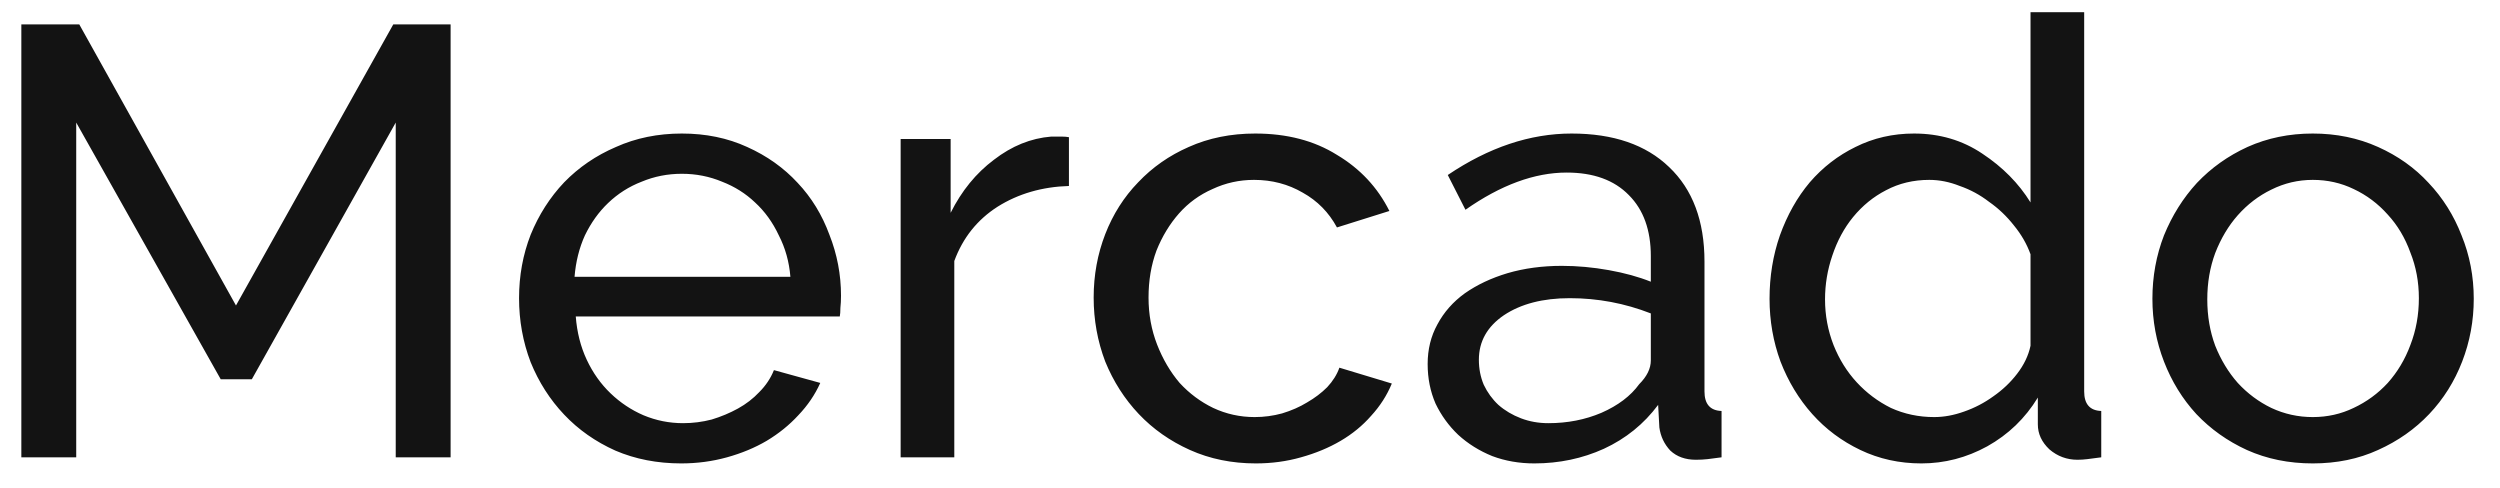 <svg width="82" height="16" viewBox="0 0 82 16" fill="none" xmlns="http://www.w3.org/2000/svg">
<path d="M12.98 15V4.02L8.26 12.44H7.24L2.5 4.02V15H0.7V0.8H2.6L7.74 10.02L12.9 0.8H14.78V15H12.98ZM22.345 15.2C21.558 15.2 20.838 15.06 20.185 14.78C19.531 14.487 18.971 14.093 18.505 13.6C18.038 13.107 17.671 12.533 17.405 11.88C17.151 11.213 17.025 10.513 17.025 9.78C17.025 9.047 17.151 8.353 17.405 7.7C17.671 7.047 18.038 6.473 18.505 5.98C18.985 5.487 19.551 5.1 20.205 4.82C20.858 4.527 21.578 4.38 22.365 4.38C23.151 4.38 23.865 4.527 24.505 4.82C25.158 5.113 25.711 5.507 26.165 6C26.618 6.48 26.965 7.047 27.205 7.7C27.458 8.34 27.585 9.007 27.585 9.7C27.585 9.847 27.578 9.98 27.565 10.1C27.565 10.22 27.558 10.313 27.545 10.38H18.885C18.925 10.9 19.045 11.373 19.245 11.8C19.445 12.227 19.705 12.593 20.025 12.9C20.345 13.207 20.705 13.447 21.105 13.62C21.518 13.793 21.951 13.88 22.405 13.88C22.725 13.88 23.038 13.84 23.345 13.76C23.651 13.667 23.938 13.547 24.205 13.4C24.471 13.253 24.705 13.073 24.905 12.86C25.118 12.647 25.278 12.407 25.385 12.14L26.905 12.56C26.731 12.947 26.491 13.3 26.185 13.62C25.891 13.94 25.545 14.22 25.145 14.46C24.758 14.687 24.325 14.867 23.845 15C23.365 15.133 22.865 15.2 22.345 15.2ZM25.925 9.08C25.885 8.587 25.758 8.133 25.545 7.72C25.345 7.293 25.085 6.933 24.765 6.64C24.458 6.347 24.098 6.12 23.685 5.96C23.271 5.787 22.831 5.7 22.365 5.7C21.898 5.7 21.458 5.787 21.045 5.96C20.631 6.12 20.265 6.353 19.945 6.66C19.638 6.953 19.385 7.307 19.185 7.72C18.998 8.133 18.885 8.587 18.845 9.08H25.925ZM35.061 6.1C34.181 6.127 33.401 6.353 32.721 6.78C32.054 7.207 31.581 7.8 31.301 8.56V15H29.541V4.56H31.181V6.98C31.541 6.26 32.014 5.68 32.601 5.24C33.188 4.787 33.814 4.533 34.481 4.48C34.614 4.48 34.728 4.48 34.821 4.48C34.914 4.48 34.994 4.487 35.061 4.5V6.1ZM35.872 9.76C35.872 9.027 35.999 8.333 36.252 7.68C36.506 7.027 36.866 6.46 37.332 5.98C37.799 5.487 38.352 5.1 38.992 4.82C39.646 4.527 40.372 4.38 41.172 4.38C42.212 4.38 43.106 4.613 43.852 5.08C44.612 5.533 45.186 6.147 45.572 6.92L43.852 7.46C43.586 6.967 43.212 6.587 42.732 6.32C42.252 6.04 41.719 5.9 41.132 5.9C40.652 5.9 40.199 6 39.772 6.2C39.346 6.387 38.979 6.653 38.672 7C38.366 7.347 38.119 7.753 37.932 8.22C37.759 8.687 37.672 9.2 37.672 9.76C37.672 10.307 37.766 10.82 37.952 11.3C38.139 11.78 38.386 12.2 38.692 12.56C39.012 12.907 39.379 13.18 39.792 13.38C40.219 13.58 40.672 13.68 41.152 13.68C41.459 13.68 41.759 13.64 42.052 13.56C42.359 13.467 42.632 13.347 42.872 13.2C43.126 13.053 43.346 12.887 43.532 12.7C43.719 12.5 43.852 12.287 43.932 12.06L45.652 12.58C45.492 12.967 45.266 13.32 44.972 13.64C44.692 13.96 44.359 14.233 43.972 14.46C43.586 14.687 43.152 14.867 42.672 15C42.206 15.133 41.712 15.2 41.192 15.2C40.406 15.2 39.686 15.053 39.032 14.76C38.379 14.467 37.819 14.073 37.352 13.58C36.886 13.087 36.519 12.513 36.252 11.86C35.999 11.193 35.872 10.493 35.872 9.76ZM50.327 15.2C49.833 15.2 49.373 15.12 48.947 14.96C48.52 14.787 48.147 14.553 47.827 14.26C47.52 13.967 47.273 13.627 47.087 13.24C46.913 12.84 46.827 12.407 46.827 11.94C46.827 11.46 46.933 11.027 47.147 10.64C47.36 10.24 47.66 9.9 48.047 9.62C48.447 9.34 48.913 9.12 49.447 8.96C49.993 8.8 50.587 8.72 51.227 8.72C51.733 8.72 52.247 8.767 52.767 8.86C53.287 8.953 53.747 9.08 54.147 9.24V8.4C54.147 7.547 53.907 6.88 53.427 6.4C52.947 5.907 52.267 5.66 51.387 5.66C50.333 5.66 49.227 6.067 48.067 6.88L47.487 5.74C48.833 4.833 50.187 4.38 51.547 4.38C52.92 4.38 53.987 4.747 54.747 5.48C55.52 6.213 55.907 7.247 55.907 8.58V12.84C55.907 13.253 56.093 13.467 56.467 13.48V15C56.28 15.027 56.127 15.047 56.007 15.06C55.887 15.073 55.76 15.08 55.627 15.08C55.28 15.08 55 14.98 54.787 14.78C54.587 14.567 54.467 14.313 54.427 14.02L54.387 13.28C53.92 13.907 53.327 14.387 52.607 14.72C51.9 15.04 51.14 15.2 50.327 15.2ZM50.787 13.88C51.413 13.88 51.993 13.767 52.527 13.54C53.073 13.3 53.487 12.987 53.767 12.6C54.02 12.347 54.147 12.087 54.147 11.82V10.28C53.293 9.947 52.407 9.78 51.487 9.78C50.607 9.78 49.887 9.967 49.327 10.34C48.78 10.713 48.507 11.2 48.507 11.8C48.507 12.093 48.56 12.367 48.667 12.62C48.787 12.873 48.947 13.093 49.147 13.28C49.36 13.467 49.607 13.613 49.887 13.72C50.167 13.827 50.467 13.88 50.787 13.88ZM63.021 15.2C62.301 15.2 61.634 15.053 61.021 14.76C60.407 14.467 59.881 14.073 59.441 13.58C59.001 13.087 58.654 12.513 58.401 11.86C58.161 11.207 58.041 10.52 58.041 9.8C58.041 9.067 58.154 8.373 58.381 7.72C58.621 7.053 58.947 6.473 59.361 5.98C59.787 5.487 60.287 5.1 60.861 4.82C61.447 4.527 62.087 4.38 62.781 4.38C63.621 4.38 64.367 4.6 65.021 5.04C65.687 5.48 66.214 6.013 66.601 6.64V0.4H68.361V12.84C68.361 13.253 68.547 13.467 68.921 13.48V15C68.734 15.027 68.581 15.047 68.461 15.06C68.354 15.073 68.247 15.08 68.141 15.08C67.794 15.08 67.487 14.967 67.221 14.74C66.967 14.5 66.841 14.227 66.841 13.92V13.04C66.427 13.72 65.874 14.253 65.181 14.64C64.501 15.013 63.781 15.2 63.021 15.2ZM63.441 13.68C63.761 13.68 64.087 13.62 64.421 13.5C64.767 13.38 65.087 13.213 65.381 13C65.687 12.787 65.947 12.54 66.161 12.26C66.387 11.967 66.534 11.66 66.601 11.34V8.34C66.481 8.007 66.301 7.693 66.061 7.4C65.821 7.093 65.547 6.833 65.241 6.62C64.947 6.393 64.627 6.22 64.281 6.1C63.947 5.967 63.614 5.9 63.281 5.9C62.761 5.9 62.287 6.013 61.861 6.24C61.447 6.453 61.087 6.747 60.781 7.12C60.487 7.48 60.261 7.9 60.101 8.38C59.941 8.847 59.861 9.327 59.861 9.82C59.861 10.34 59.954 10.84 60.141 11.32C60.327 11.787 60.581 12.193 60.901 12.54C61.221 12.887 61.594 13.167 62.021 13.38C62.461 13.58 62.934 13.68 63.441 13.68ZM75.859 15.2C75.072 15.2 74.352 15.053 73.699 14.76C73.059 14.467 72.506 14.073 72.039 13.58C71.586 13.087 71.232 12.513 70.979 11.86C70.726 11.207 70.599 10.52 70.599 9.8C70.599 9.067 70.726 8.373 70.979 7.72C71.246 7.067 71.606 6.493 72.059 6C72.526 5.507 73.079 5.113 73.719 4.82C74.372 4.527 75.086 4.38 75.859 4.38C76.632 4.38 77.346 4.527 77.999 4.82C78.652 5.113 79.206 5.507 79.659 6C80.126 6.493 80.486 7.067 80.739 7.72C81.006 8.373 81.139 9.067 81.139 9.8C81.139 10.52 81.012 11.207 80.759 11.86C80.506 12.513 80.146 13.087 79.679 13.58C79.212 14.073 78.652 14.467 77.999 14.76C77.359 15.053 76.646 15.2 75.859 15.2ZM72.399 9.82C72.399 10.367 72.486 10.873 72.659 11.34C72.846 11.807 73.092 12.213 73.399 12.56C73.719 12.907 74.086 13.18 74.499 13.38C74.926 13.58 75.379 13.68 75.859 13.68C76.339 13.68 76.786 13.58 77.199 13.38C77.626 13.18 77.999 12.907 78.319 12.56C78.639 12.2 78.886 11.787 79.059 11.32C79.246 10.84 79.339 10.327 79.339 9.78C79.339 9.247 79.246 8.747 79.059 8.28C78.886 7.8 78.639 7.387 78.319 7.04C77.999 6.68 77.626 6.4 77.199 6.2C76.786 6 76.339 5.9 75.859 5.9C75.379 5.9 74.926 6.007 74.499 6.22C74.086 6.42 73.719 6.7 73.399 7.06C73.092 7.407 72.846 7.82 72.659 8.3C72.486 8.767 72.399 9.273 72.399 9.82Z" fill="#131313"/>
</svg>
